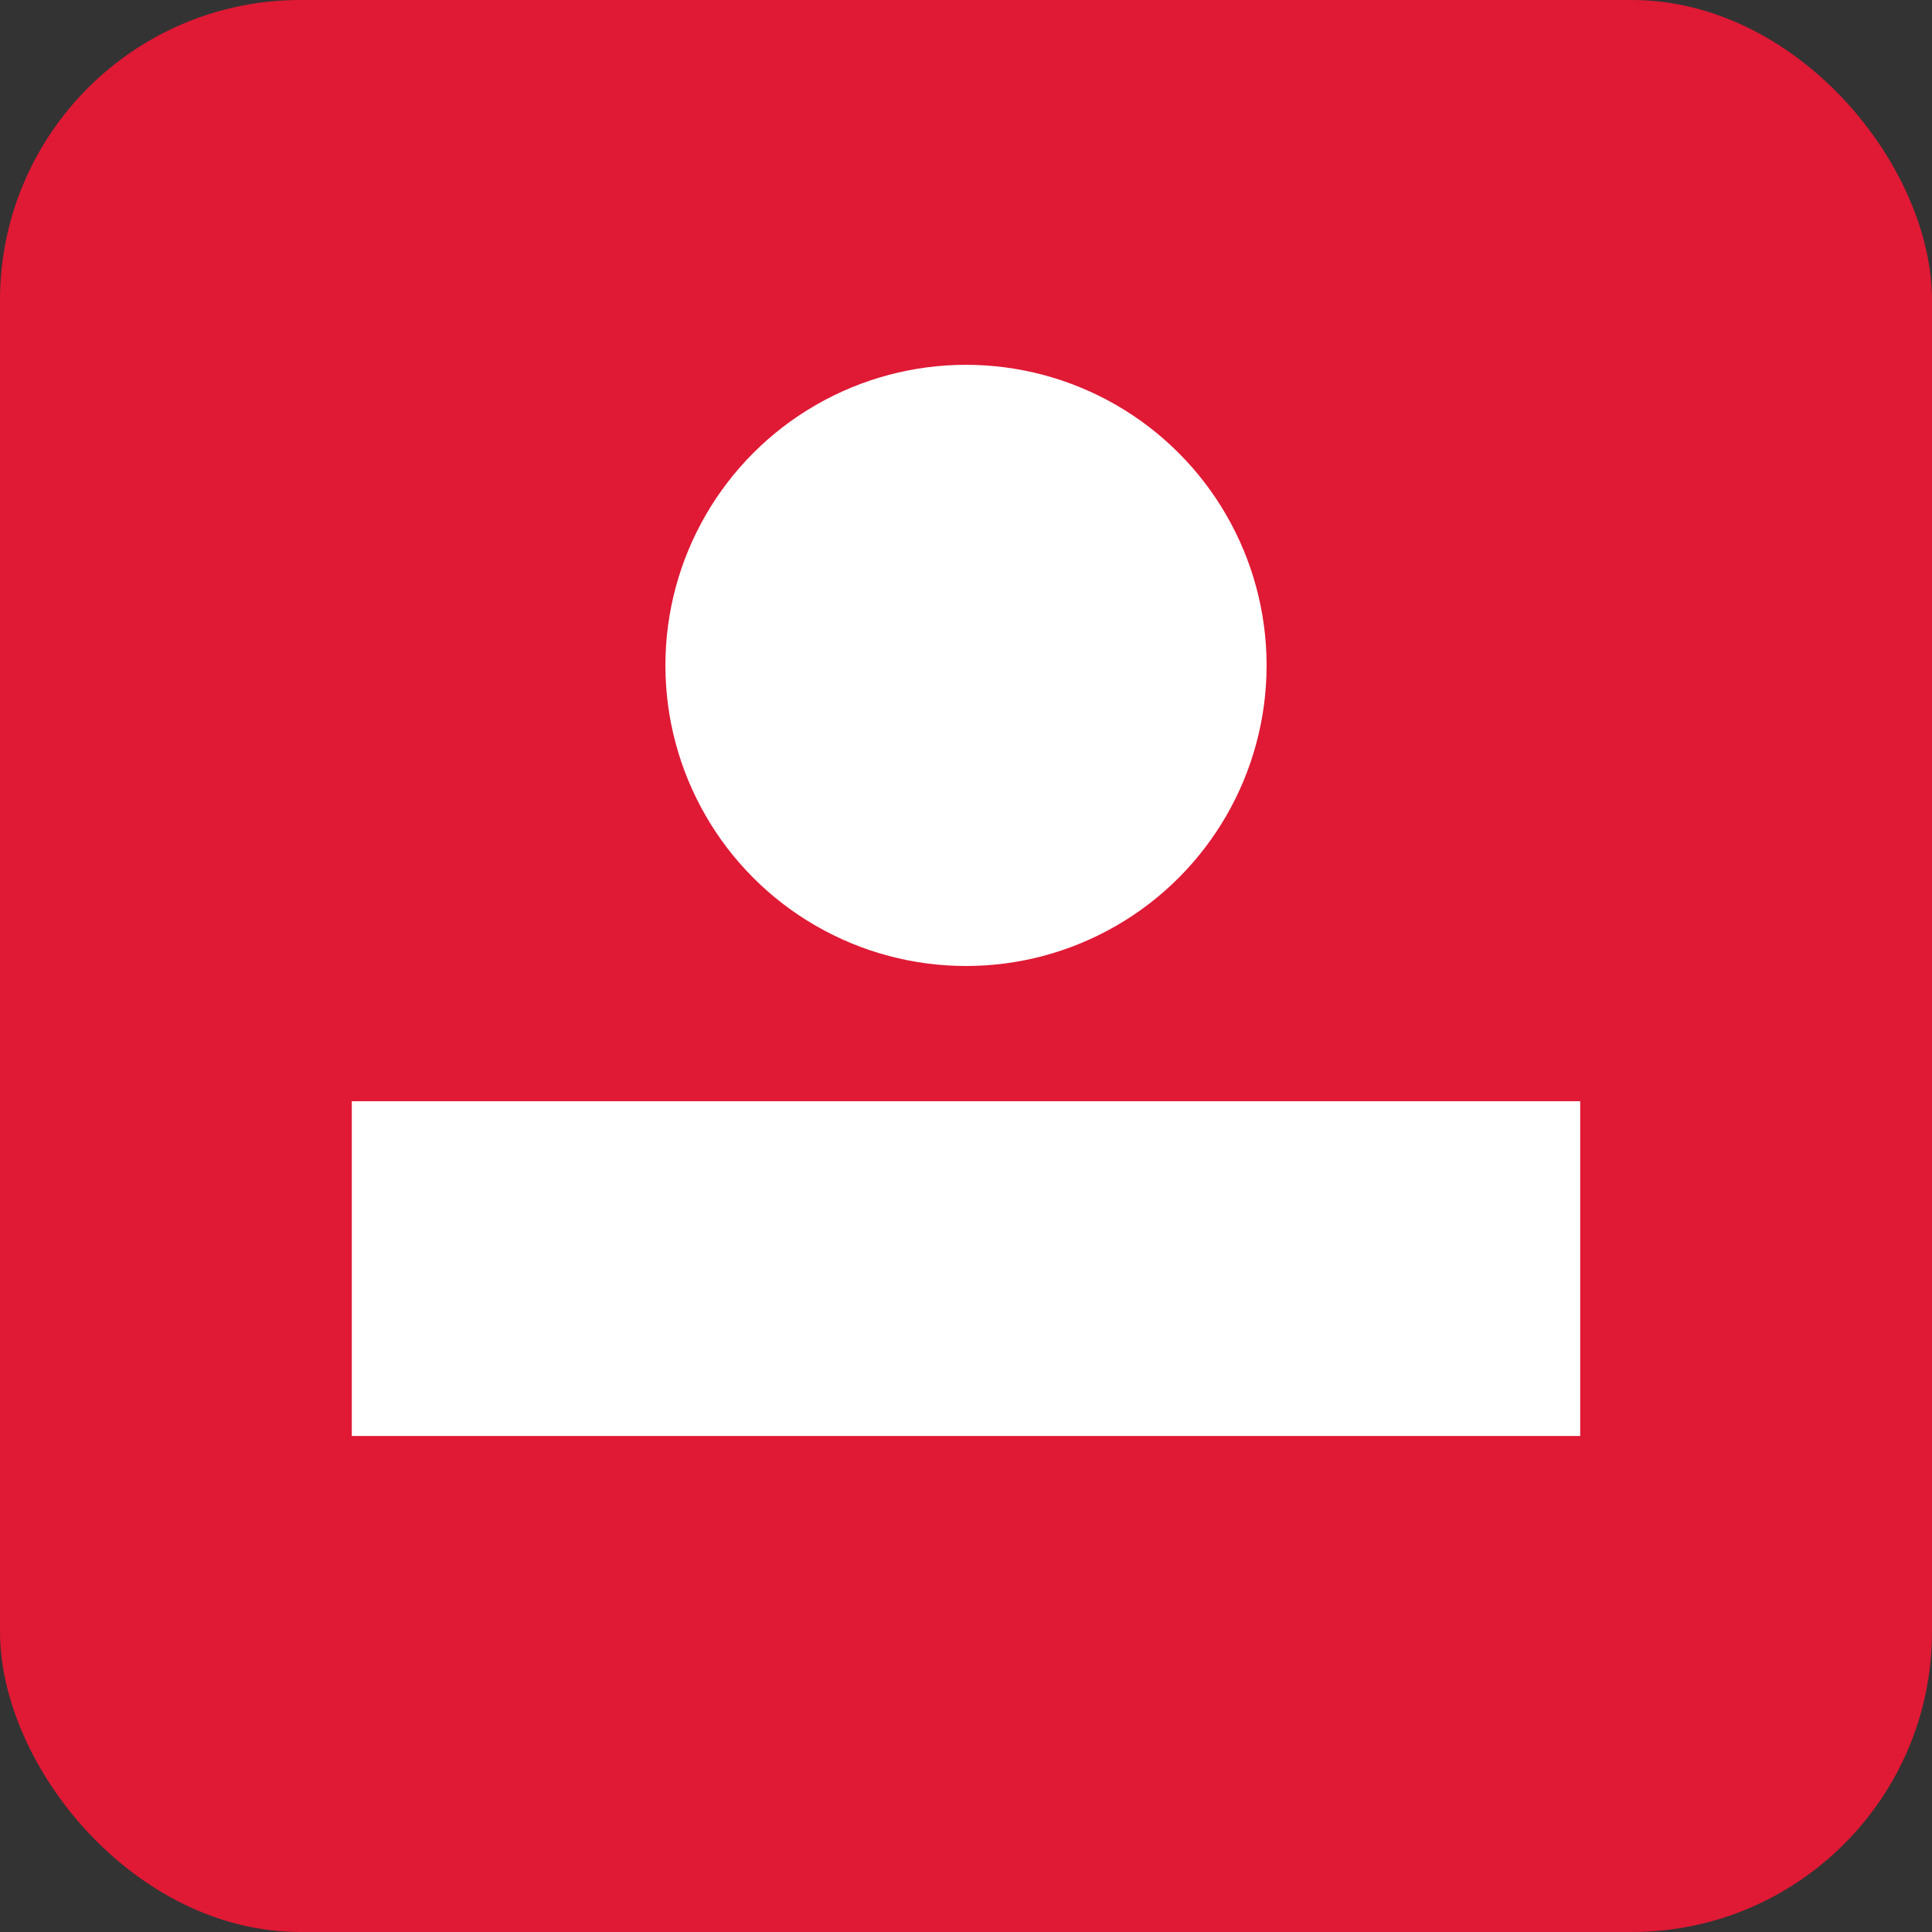 <svg width="80mm" height="80mm" version="1.1" viewBox="0 0 80 80" xmlns="http://www.w3.org/2000/svg">
 <rect x="0" y="0" width="80" height="80" fill="#333333" stroke="none"/>
 <g>
  <rect x="1.4211e-14" y="-1.0959e-7" width="80" height="80" rx="12.433" ry="12.433" fill="#e01935"/>
  <circle cx="40" cy="27.553" r="12.447" fill="#fff"/>
  <rect x="14.567" y="45.599" width="50.866" height="13.862" rx="0" ry="0" fill="#fff"/>
 </g>
</svg>
